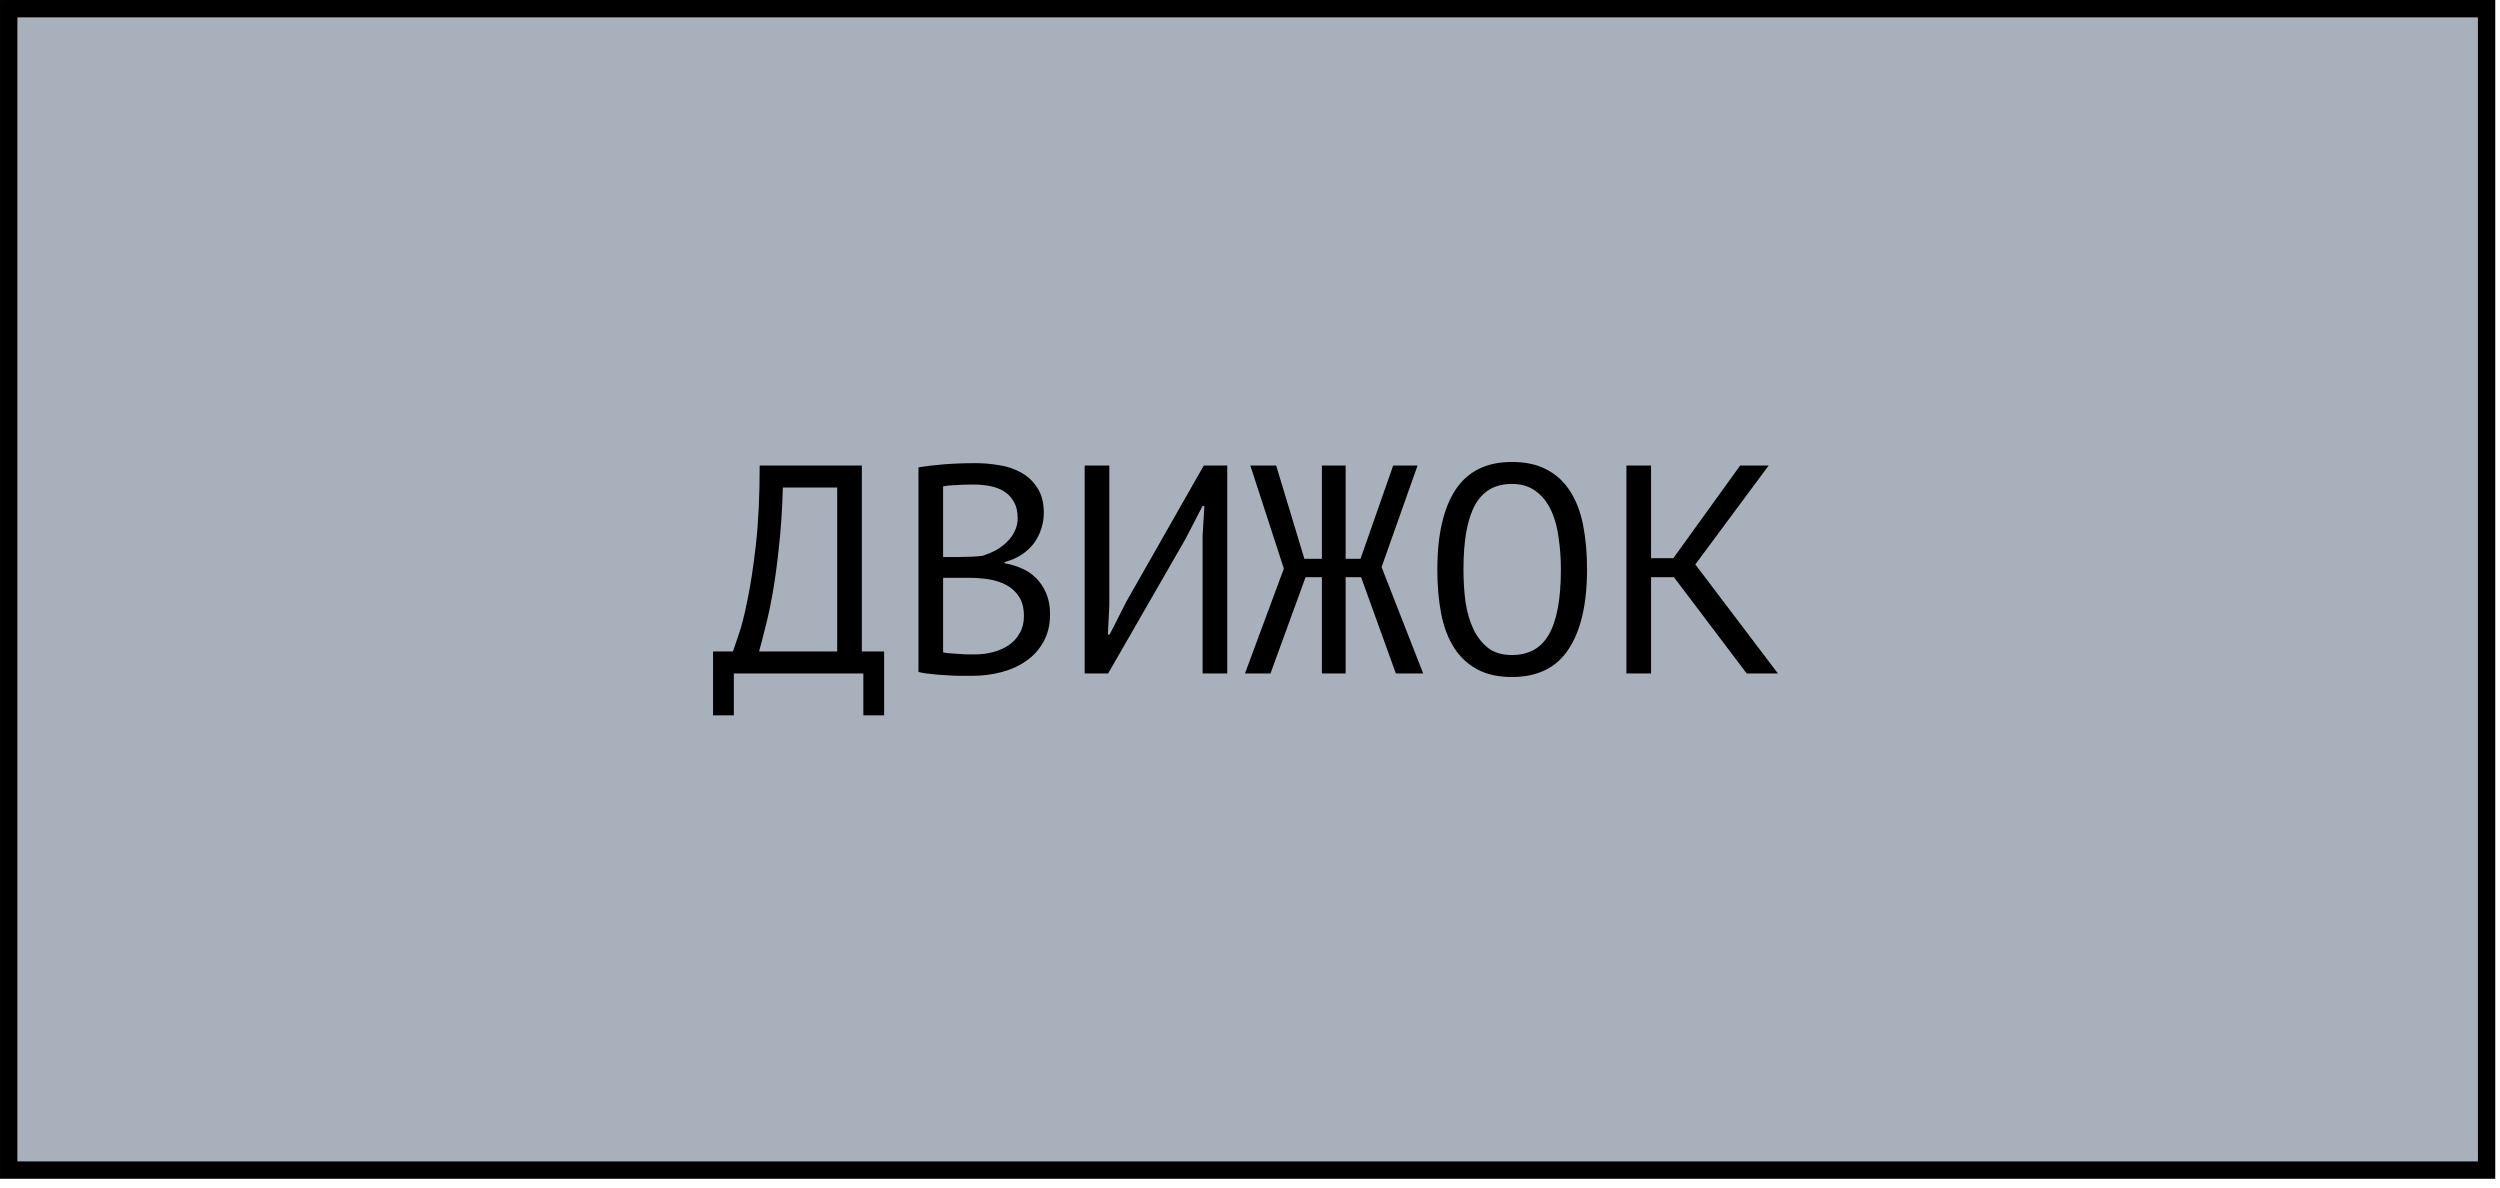 <?xml version="1.0" encoding="UTF-8"?> <svg xmlns="http://www.w3.org/2000/svg" width="101" height="48" viewBox="0 0 101 48" fill="none"><rect x="0.351" y="0.351" width="100.107" height="46.921" fill="#A8B1BB" stroke="black" stroke-width="0.701"></rect><path d="M35.719 28.899H34.879V27.207H29.647V28.899H28.807V26.319H29.611C29.643 26.223 29.715 26.011 29.827 25.683C29.947 25.355 30.067 24.891 30.187 24.291C30.315 23.691 30.431 22.939 30.535 22.035C30.639 21.131 30.691 20.055 30.691 18.807H34.819V26.319H35.719V28.899ZM33.823 26.319V19.695H31.627C31.603 20.575 31.551 21.367 31.471 22.071C31.399 22.775 31.315 23.399 31.219 23.943C31.123 24.487 31.023 24.955 30.919 25.347C30.823 25.739 30.739 26.063 30.667 26.319H33.823ZM42.17 20.727C42.17 20.927 42.138 21.131 42.074 21.339C42.01 21.547 41.914 21.743 41.786 21.927C41.658 22.103 41.494 22.259 41.294 22.395C41.094 22.531 40.858 22.635 40.586 22.707V22.755C40.826 22.795 41.054 22.863 41.27 22.959C41.494 23.055 41.69 23.187 41.858 23.355C42.026 23.523 42.162 23.727 42.266 23.967C42.37 24.207 42.422 24.491 42.422 24.819C42.422 25.251 42.33 25.627 42.146 25.947C41.97 26.259 41.734 26.515 41.438 26.715C41.15 26.915 40.818 27.063 40.442 27.159C40.066 27.255 39.682 27.303 39.29 27.303C39.154 27.303 38.994 27.303 38.81 27.303C38.626 27.303 38.434 27.295 38.234 27.279C38.034 27.271 37.834 27.255 37.634 27.231C37.434 27.215 37.258 27.187 37.106 27.147V18.879C37.402 18.831 37.746 18.791 38.138 18.759C38.53 18.727 38.958 18.711 39.422 18.711C39.734 18.711 40.05 18.739 40.37 18.795C40.698 18.843 40.994 18.943 41.258 19.095C41.522 19.239 41.738 19.443 41.906 19.707C42.082 19.971 42.17 20.311 42.17 20.727ZM39.386 26.439C39.642 26.439 39.89 26.407 40.13 26.343C40.37 26.279 40.582 26.183 40.766 26.055C40.95 25.927 41.094 25.767 41.198 25.575C41.31 25.383 41.366 25.155 41.366 24.891C41.366 24.563 41.298 24.299 41.162 24.099C41.034 23.899 40.862 23.743 40.646 23.631C40.438 23.519 40.202 23.443 39.938 23.403C39.674 23.363 39.41 23.343 39.146 23.343H38.102V26.355C38.158 26.371 38.238 26.383 38.342 26.391C38.446 26.399 38.558 26.407 38.678 26.415C38.798 26.423 38.922 26.431 39.05 26.439C39.178 26.439 39.29 26.439 39.386 26.439ZM38.726 22.503C38.862 22.503 39.026 22.499 39.218 22.491C39.41 22.483 39.57 22.471 39.698 22.455C39.89 22.391 40.07 22.315 40.238 22.227C40.406 22.131 40.554 22.019 40.682 21.891C40.818 21.763 40.922 21.619 40.994 21.459C41.074 21.299 41.114 21.123 41.114 20.931C41.114 20.667 41.062 20.447 40.958 20.271C40.862 20.095 40.73 19.955 40.562 19.851C40.394 19.747 40.202 19.675 39.986 19.635C39.77 19.595 39.55 19.575 39.326 19.575C39.062 19.575 38.818 19.583 38.594 19.599C38.378 19.607 38.214 19.623 38.102 19.647V22.503H38.726ZM48.585 21.639L48.657 20.439H48.585L47.889 21.783L44.769 27.207H43.821V18.807H44.817V24.447L44.757 25.635H44.829L45.513 24.291L48.633 18.807H49.581V27.207H48.585V21.639ZM53.404 18.807H54.364V22.575H54.965L56.285 18.807H57.269L55.816 22.911L57.496 27.207H56.392L54.989 23.319H54.364V27.207H53.404V23.319H52.745L51.328 27.207H50.297L51.868 22.971L50.513 18.807H51.556L52.697 22.575H53.404V18.807ZM58.068 23.007C58.068 21.615 58.312 20.543 58.8 19.791C59.296 19.039 60.056 18.663 61.08 18.663C61.64 18.663 62.112 18.767 62.496 18.975C62.888 19.183 63.204 19.479 63.444 19.863C63.684 20.239 63.856 20.695 63.96 21.231C64.064 21.759 64.116 22.351 64.116 23.007C64.116 24.399 63.868 25.471 63.372 26.223C62.884 26.975 62.12 27.351 61.08 27.351C60.528 27.351 60.06 27.247 59.676 27.039C59.292 26.831 58.98 26.539 58.74 26.163C58.5 25.779 58.328 25.323 58.224 24.795C58.12 24.259 58.068 23.663 58.068 23.007ZM59.124 23.007C59.124 23.471 59.152 23.911 59.208 24.327C59.272 24.743 59.38 25.111 59.532 25.431C59.684 25.743 59.884 25.995 60.132 26.187C60.38 26.371 60.696 26.463 61.08 26.463C61.768 26.463 62.268 26.183 62.58 25.623C62.9 25.063 63.06 24.191 63.06 23.007C63.06 22.551 63.028 22.115 62.964 21.699C62.908 21.275 62.804 20.907 62.652 20.595C62.5 20.275 62.296 20.023 62.04 19.839C61.784 19.647 61.464 19.551 61.08 19.551C60.4 19.551 59.904 19.835 59.592 20.403C59.28 20.963 59.124 21.831 59.124 23.007ZM67.627 23.319H66.703V27.207H65.707V18.807H66.703V22.551H67.603L70.303 18.807H71.455L68.491 22.803L71.827 27.207H70.567L67.627 23.319Z" fill="black"></path></svg> 
